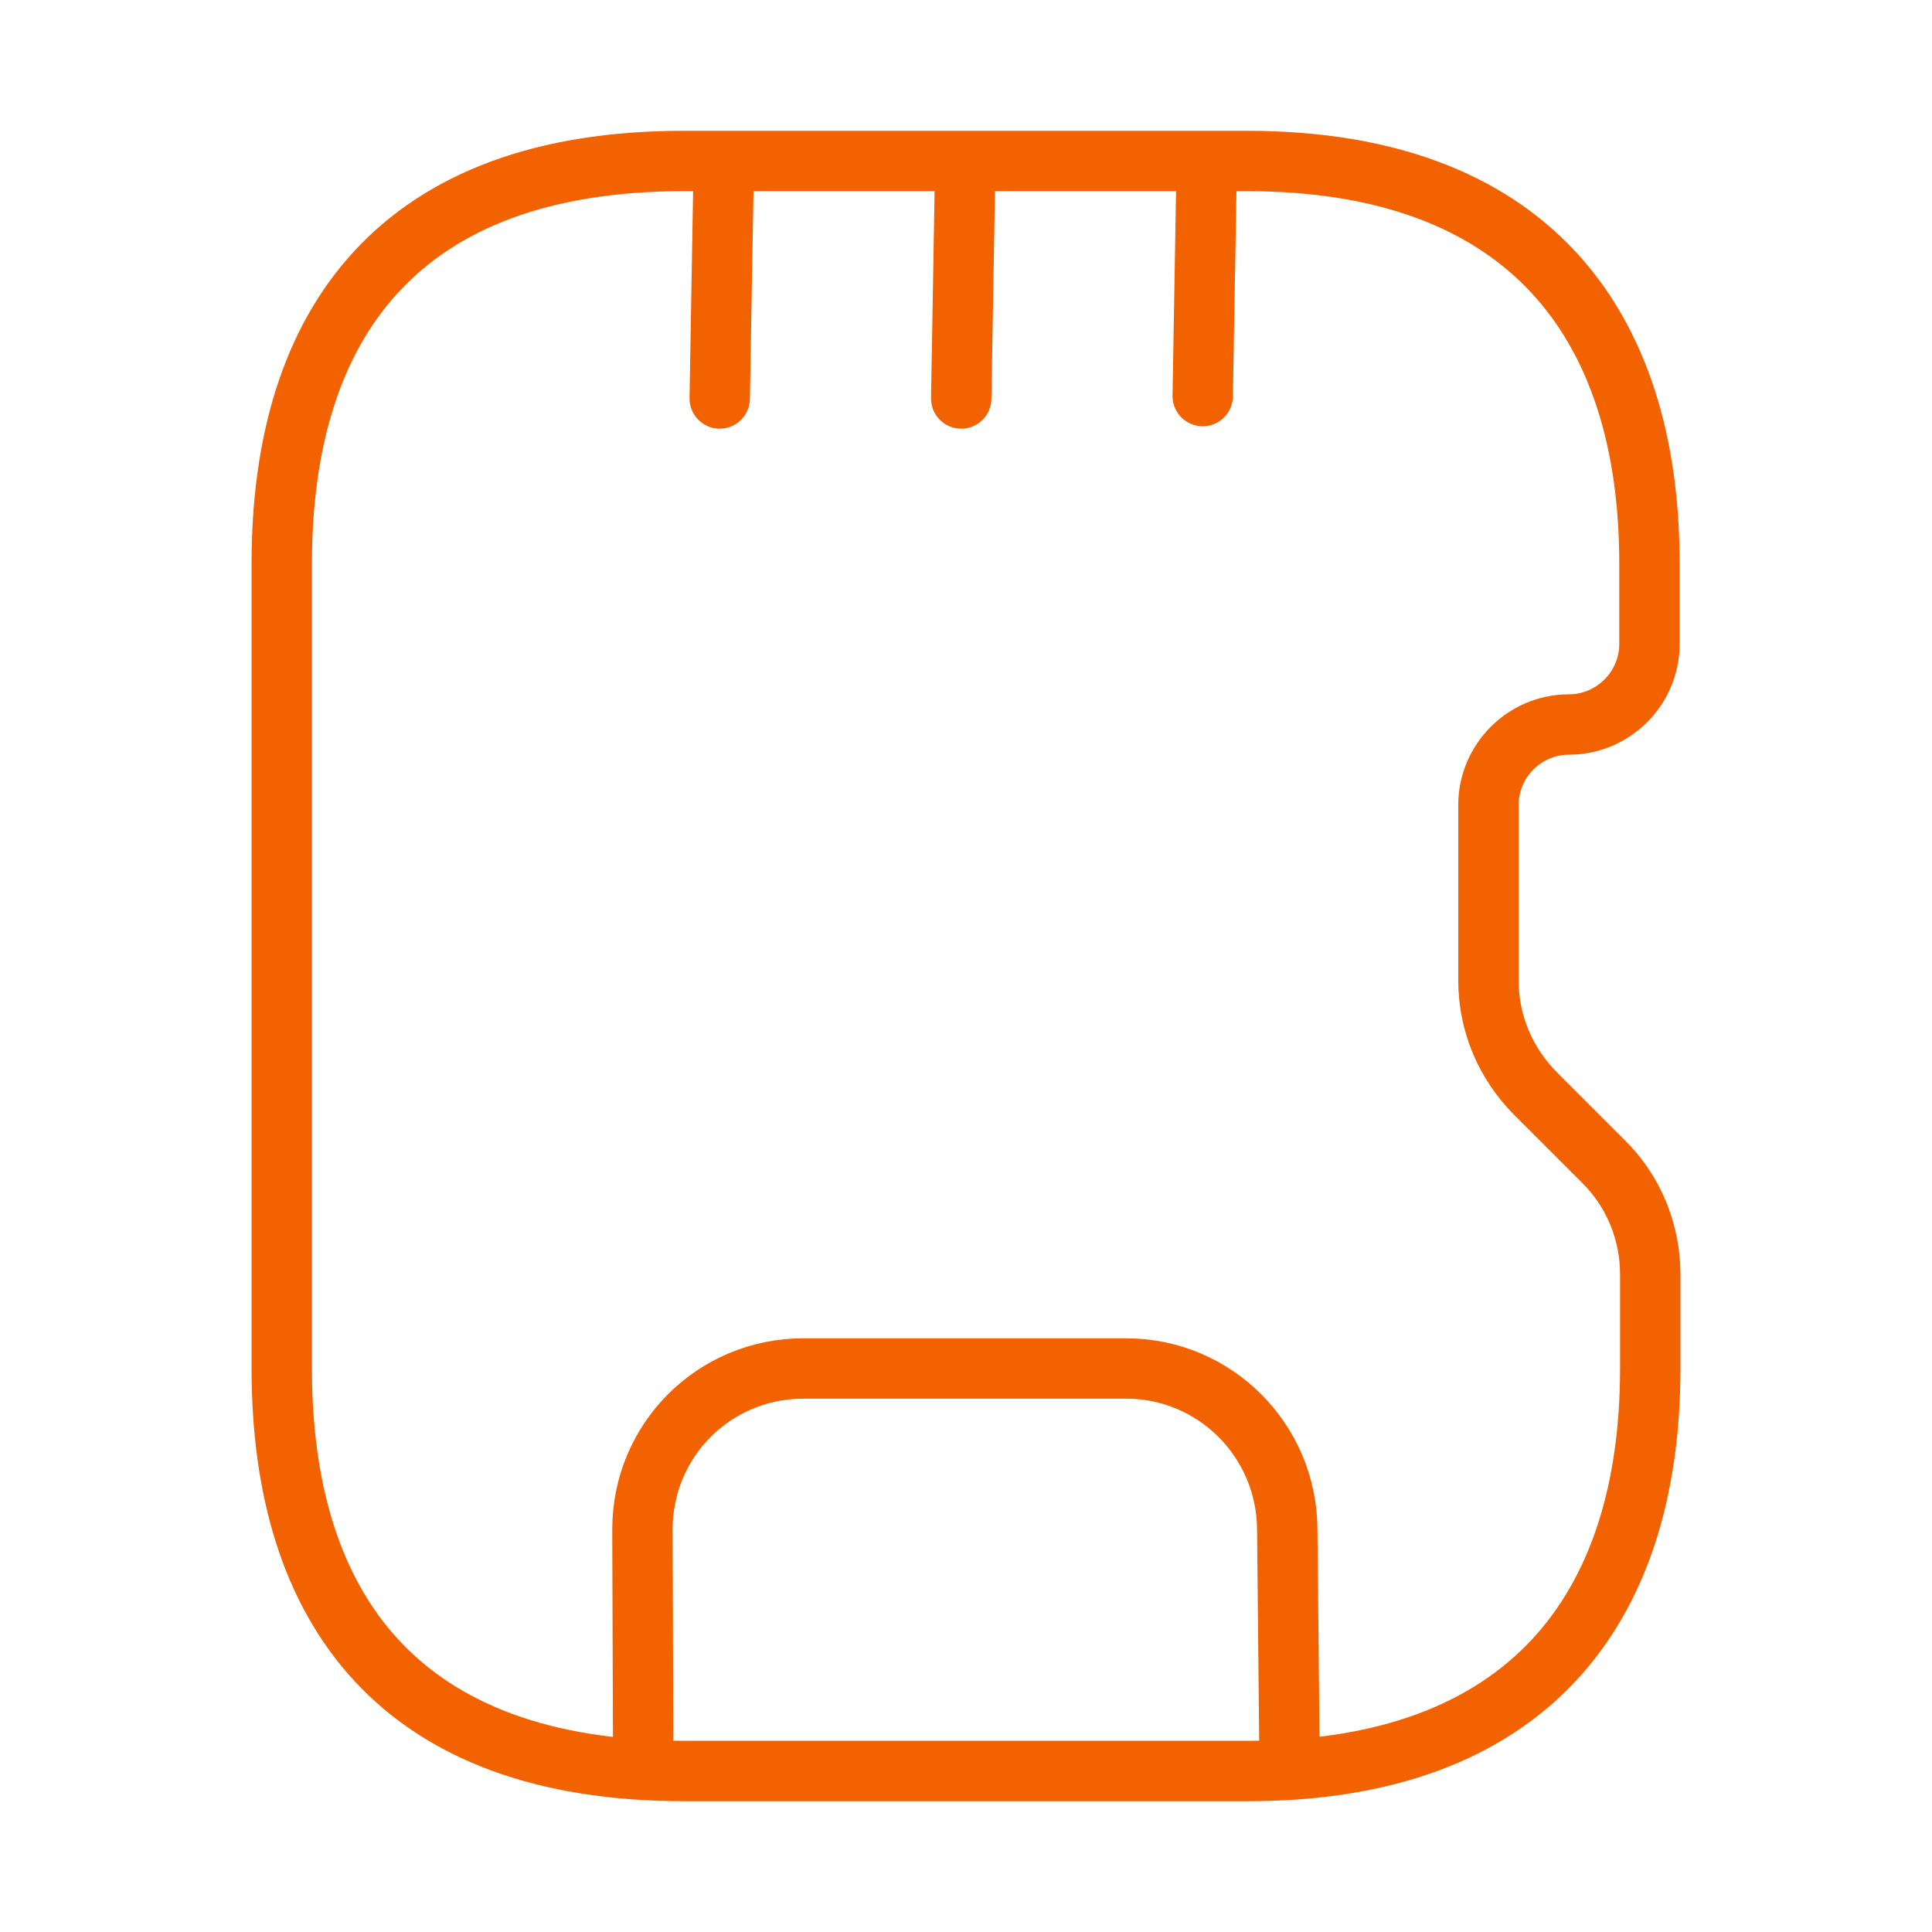 <svg width="48" height="48" viewBox="0 0 48 48" fill="none" xmlns="http://www.w3.org/2000/svg">
<path d="M7 14V34C7 40 9.94 44 17 44H31C37.94 44 41 40 41 34V31.66C41 30.6 40.58 29.58 39.82 28.84L38.16 27.18C37.4 26.42 36.98 25.42 36.98 24.36V20C36.98 18.9 37.88 18 38.98 18C40.08 18 40.98 17.1 40.98 16V14C40.98 8 37.92 4 30.98 4H16.98C9.94 4 7 8 7 14Z" stroke="#F26200" stroke-width="1.5" stroke-linecap="round" stroke-linejoin="round"/>
<path d="M15.981 43.94L15.961 38C15.961 35.78 17.741 34 19.961 34H27.981C30.181 34 31.961 35.78 31.981 37.98L32.041 43.96" stroke="#F26200" stroke-width="1.5" stroke-linecap="round" stroke-linejoin="round"/>
<path d="M17.881 9.9L17.981 4.12" stroke="#F26200" stroke-width="1.5" stroke-linecap="round" stroke-linejoin="round"/>
<path d="M23.881 9.9L23.981 4.12" stroke="#F26200" stroke-width="1.5" stroke-linecap="round" stroke-linejoin="round"/>
<path d="M29.881 9.84L29.981 4.08" stroke="#F26200" stroke-width="1.5" stroke-linecap="round" stroke-linejoin="round"/>
</svg>
